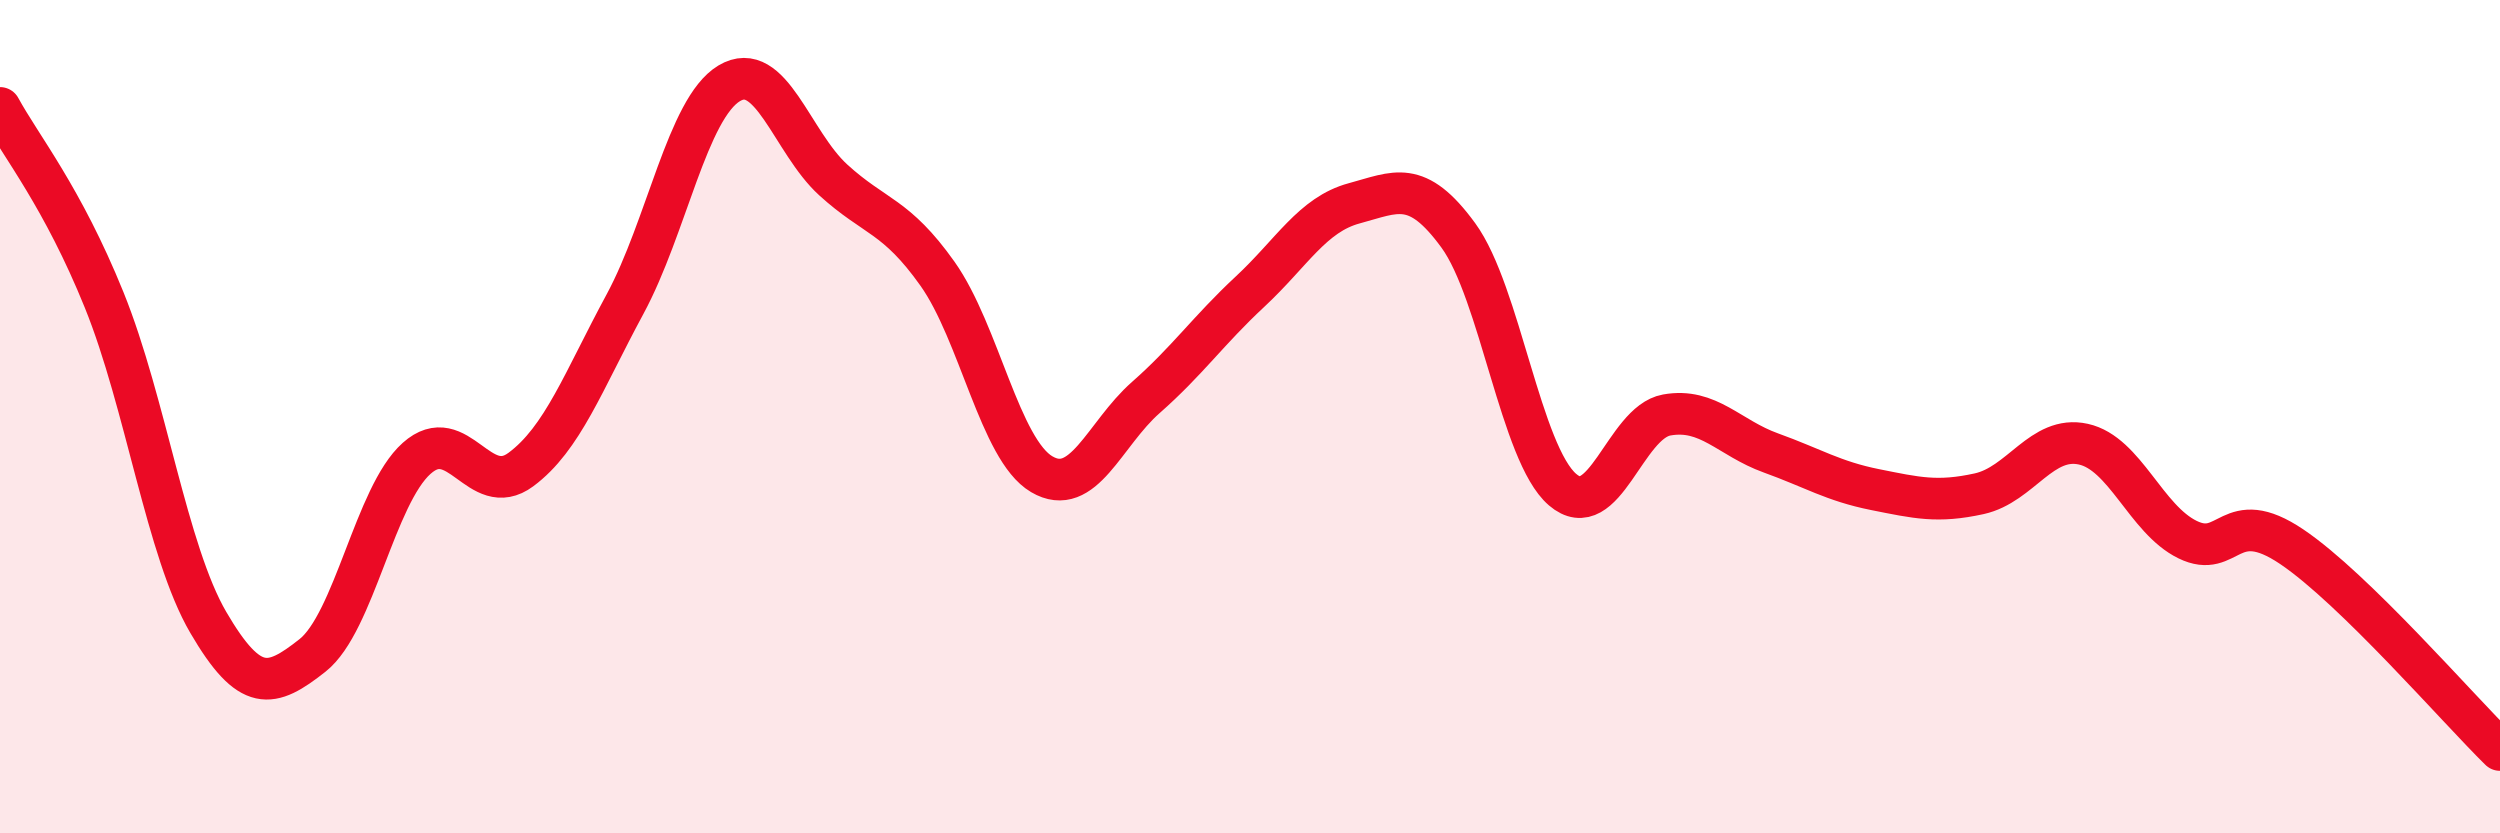 
    <svg width="60" height="20" viewBox="0 0 60 20" xmlns="http://www.w3.org/2000/svg">
      <path
        d="M 0,2.59 C 0.5,3.51 1.5,4.73 2.5,7.2 C 3.5,9.67 4,13.23 5,14.94 C 6,16.65 6.5,16.52 7.5,15.73 C 8.5,14.94 9,11.89 10,11 C 11,10.11 11.5,12.01 12.5,11.27 C 13.5,10.53 14,9.15 15,7.3 C 16,5.45 16.5,2.6 17.5,2 C 18.5,1.4 19,3.41 20,4.32 C 21,5.23 21.5,5.16 22.5,6.57 C 23.5,7.98 24,10.79 25,11.38 C 26,11.97 26.5,10.42 27.5,9.54 C 28.5,8.66 29,7.93 30,7 C 31,6.07 31.5,5.15 32.5,4.88 C 33.5,4.61 34,4.28 35,5.65 C 36,7.02 36.5,10.89 37.5,11.75 C 38.5,12.61 39,10.14 40,9.96 C 41,9.78 41.5,10.51 42.5,10.87 C 43.5,11.23 44,11.55 45,11.75 C 46,11.95 46.5,12.07 47.5,11.85 C 48.5,11.63 49,10.44 50,10.66 C 51,10.88 51.5,12.46 52.5,12.95 C 53.5,13.44 53.5,12.11 55,13.12 C 56.5,14.13 59,17.02 60,18L60 20L0 20Z"
        fill="#EB0A25"
        opacity="0.1"
        stroke-linecap="round"
        stroke-linejoin="round"
      />
      <path
        d="M 0,2.59 C 0.5,3.51 1.5,4.73 2.5,7.2 C 3.5,9.67 4,13.23 5,14.94 C 6,16.65 6.5,16.52 7.5,15.73 C 8.5,14.94 9,11.89 10,11 C 11,10.11 11.5,12.01 12.5,11.27 C 13.5,10.53 14,9.15 15,7.3 C 16,5.45 16.5,2.6 17.5,2 C 18.5,1.4 19,3.41 20,4.32 C 21,5.23 21.5,5.16 22.5,6.57 C 23.5,7.98 24,10.79 25,11.38 C 26,11.97 26.5,10.42 27.5,9.54 C 28.5,8.66 29,7.93 30,7 C 31,6.07 31.5,5.15 32.5,4.88 C 33.5,4.61 34,4.28 35,5.65 C 36,7.02 36.5,10.89 37.5,11.75 C 38.5,12.61 39,10.14 40,9.96 C 41,9.78 41.5,10.51 42.5,10.87 C 43.5,11.23 44,11.55 45,11.75 C 46,11.95 46.5,12.07 47.5,11.85 C 48.5,11.63 49,10.44 50,10.66 C 51,10.88 51.5,12.46 52.5,12.95 C 53.5,13.44 53.5,12.11 55,13.12 C 56.5,14.13 59,17.02 60,18"
        stroke="#EB0A25"
        stroke-width="1"
        fill="none"
        stroke-linecap="round"
        stroke-linejoin="round"
      />
    </svg>
  